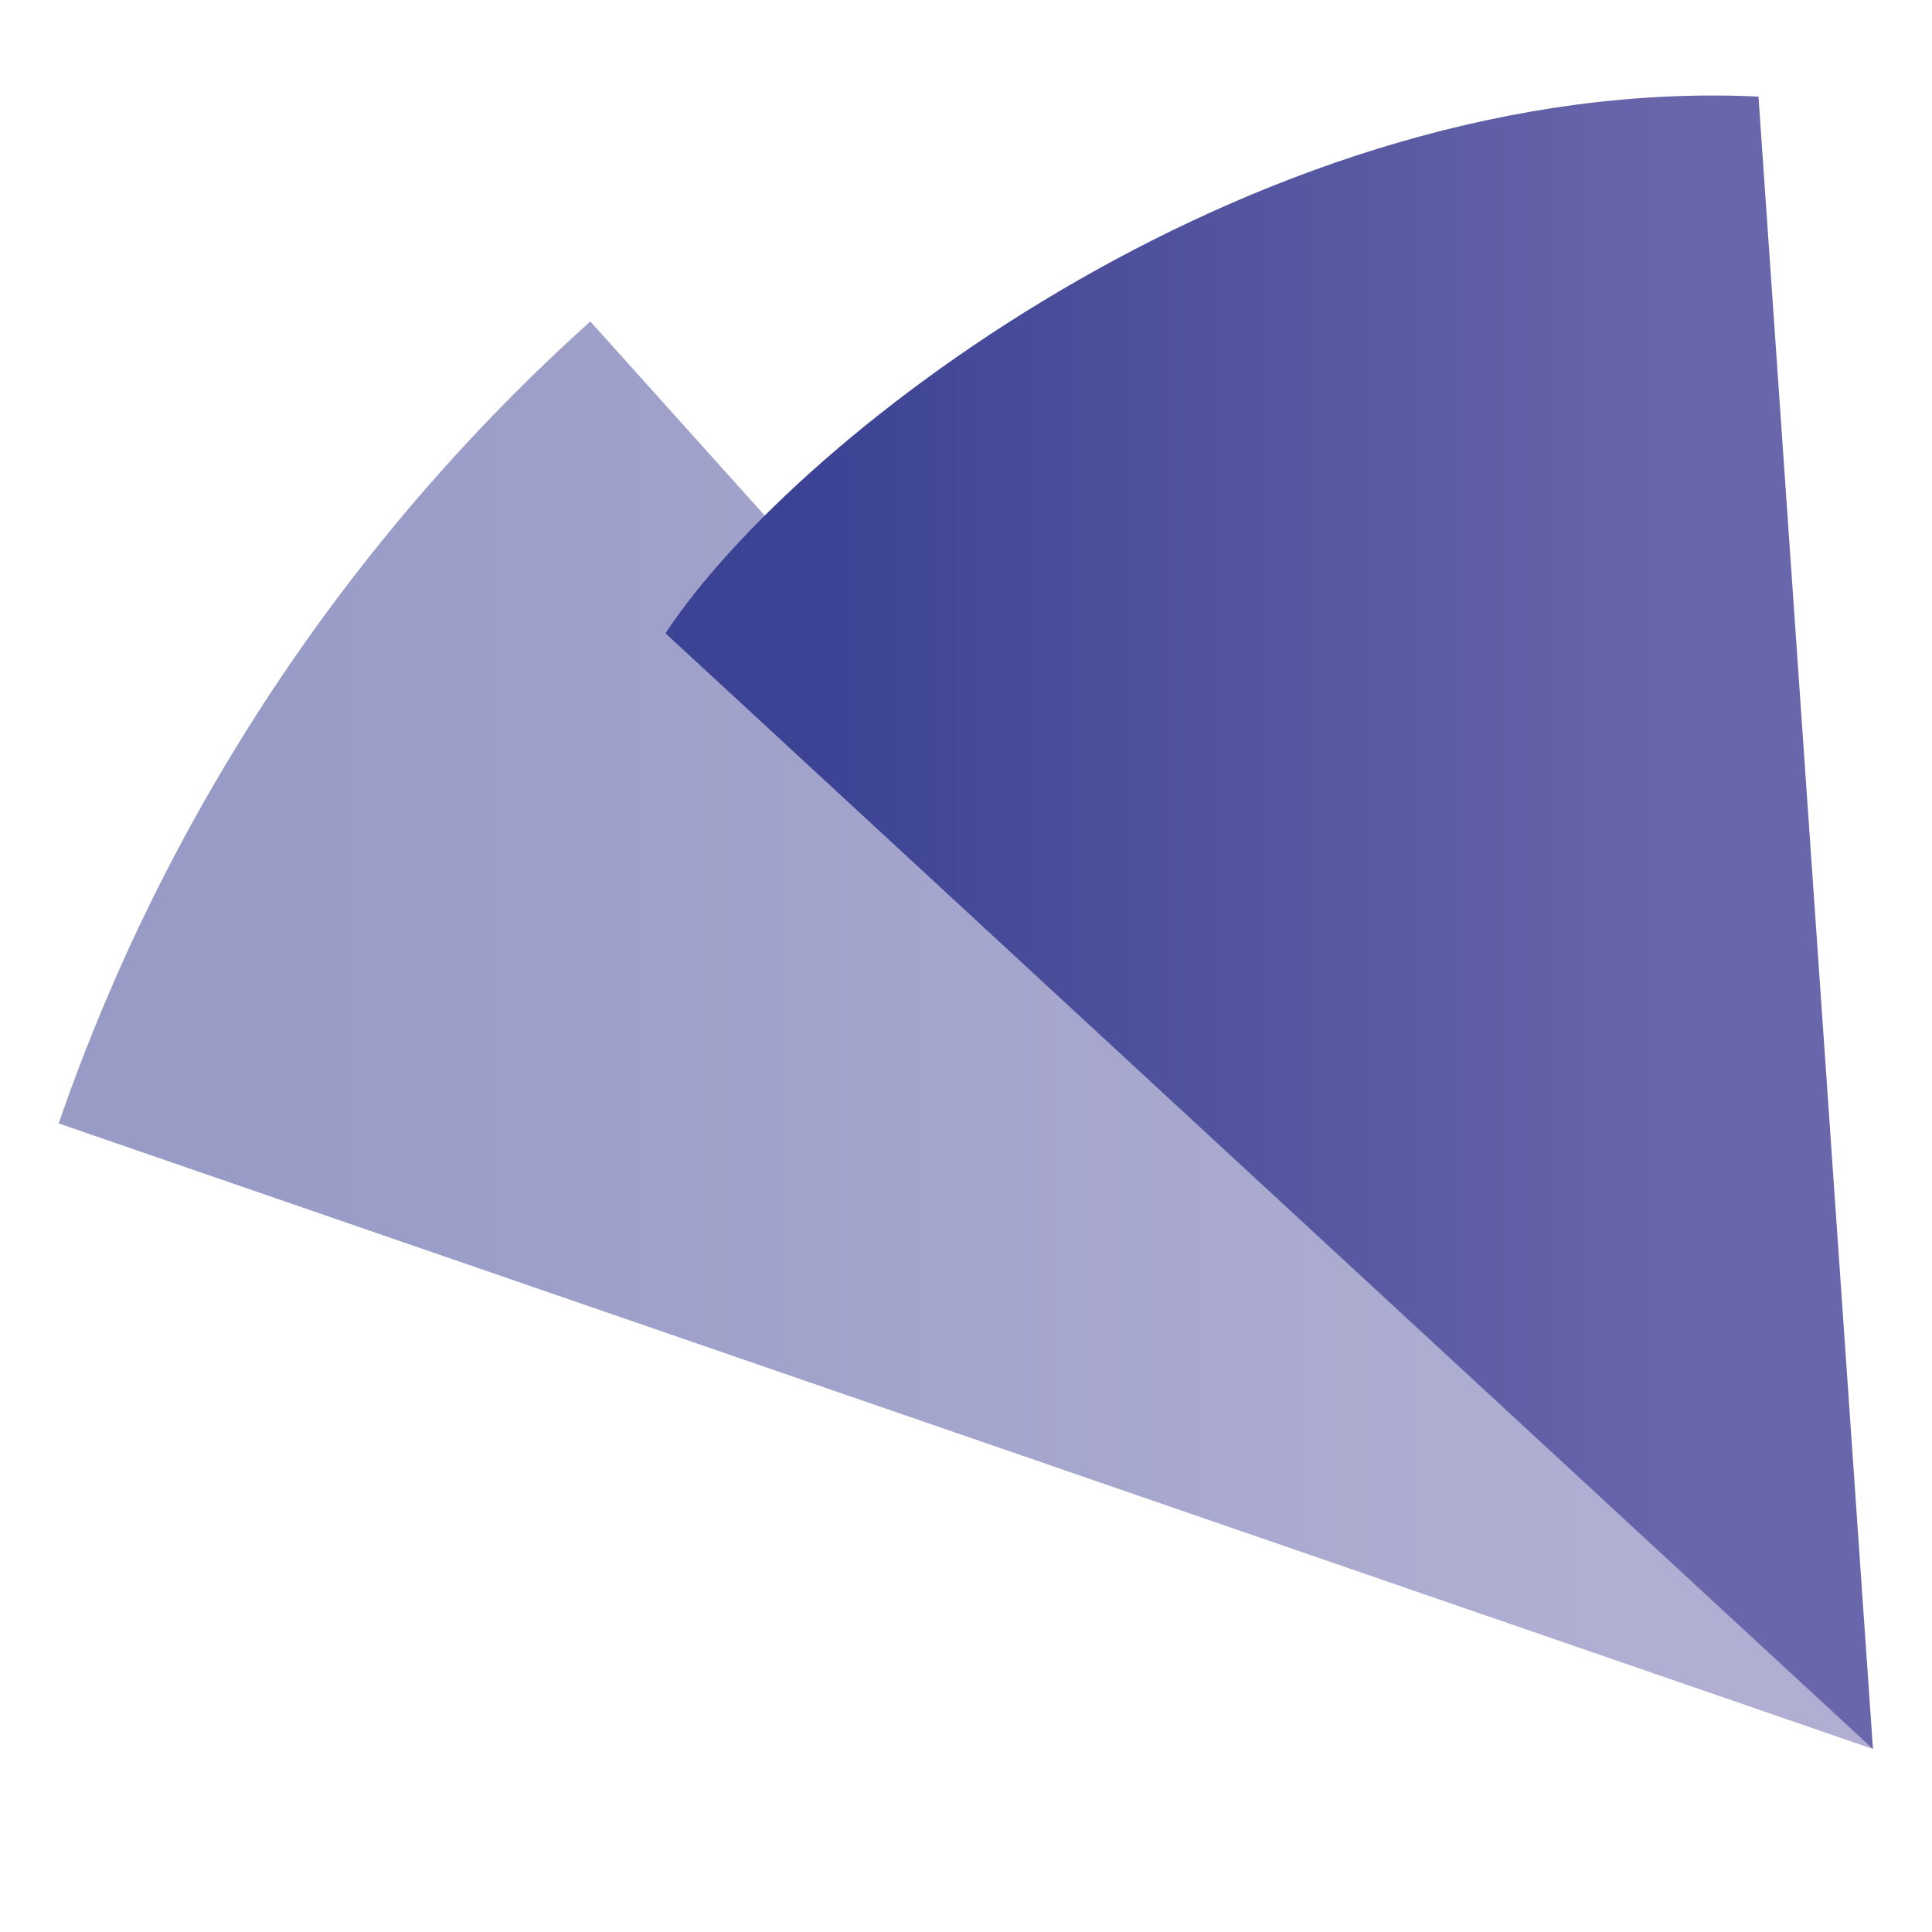 <?xml version="1.0" encoding="utf-8"?>
<!-- Generator: Adobe Illustrator 26.0.0, SVG Export Plug-In . SVG Version: 6.00 Build 0)  -->
<svg version="1.1" id="Calque_1" xmlns="http://www.w3.org/2000/svg" xmlns:xlink="http://www.w3.org/1999/xlink" x="0px" y="0px"
	 viewBox="0 0 1080 1080" style="enable-background:new 0 0 1080 1080;" xml:space="preserve">
<style type="text/css">
	.st0{opacity:0.529;fill-rule:evenodd;clip-rule:evenodd;fill:url(#SVGID_1_);}
	.st1{fill-rule:evenodd;clip-rule:evenodd;fill:url(#SVGID_00000180338509799491176420000013929872668689066926_);}
	.st2{opacity:0.529;fill-rule:evenodd;clip-rule:evenodd;fill:url(#SVGID_00000069396057872765929100000002478690260689045659_);}
	.st3{fill-rule:evenodd;clip-rule:evenodd;fill:url(#SVGID_00000028289352479172835890000011237970539554765189_);}
	.st4{opacity:0.529;fill-rule:evenodd;clip-rule:evenodd;fill:#43BBCA;}
	.st5{fill-rule:evenodd;clip-rule:evenodd;fill:#43BBCA;}
</style>
<g>
	<g>
		<linearGradient id="SVGID_1_" gradientUnits="userSpaceOnUse" x1="32.82" y1="578.698" x2="1047" y2="578.698">
			<stop  offset="0.122" style="stop-color:#3C4394"/>
			<stop  offset="0.839" style="stop-color:#6966AB"/>
		</linearGradient>
		<path class="st0" d="M32.8,628c59.4-172.2,161.7-326.5,297.2-448.3L1047,977.7L32.8,628z"/>
		
			<linearGradient id="SVGID_00000138557946076164913530000008187882827642827437_" gradientUnits="userSpaceOnUse" x1="372" y1="515.553" x2="1046.999" y2="515.553">
			<stop  offset="0.122" style="stop-color:#3C4394"/>
			<stop  offset="0.839" style="stop-color:#6966AB"/>
		</linearGradient>
		<path style="fill-rule:evenodd;clip-rule:evenodd;fill:url(#SVGID_00000138557946076164913530000008187882827642827437_);" d="
			M372,354C446.9,240.5,709,41,983,54l64,923.7L372,354z"/>
	</g>
</g>
</svg>

